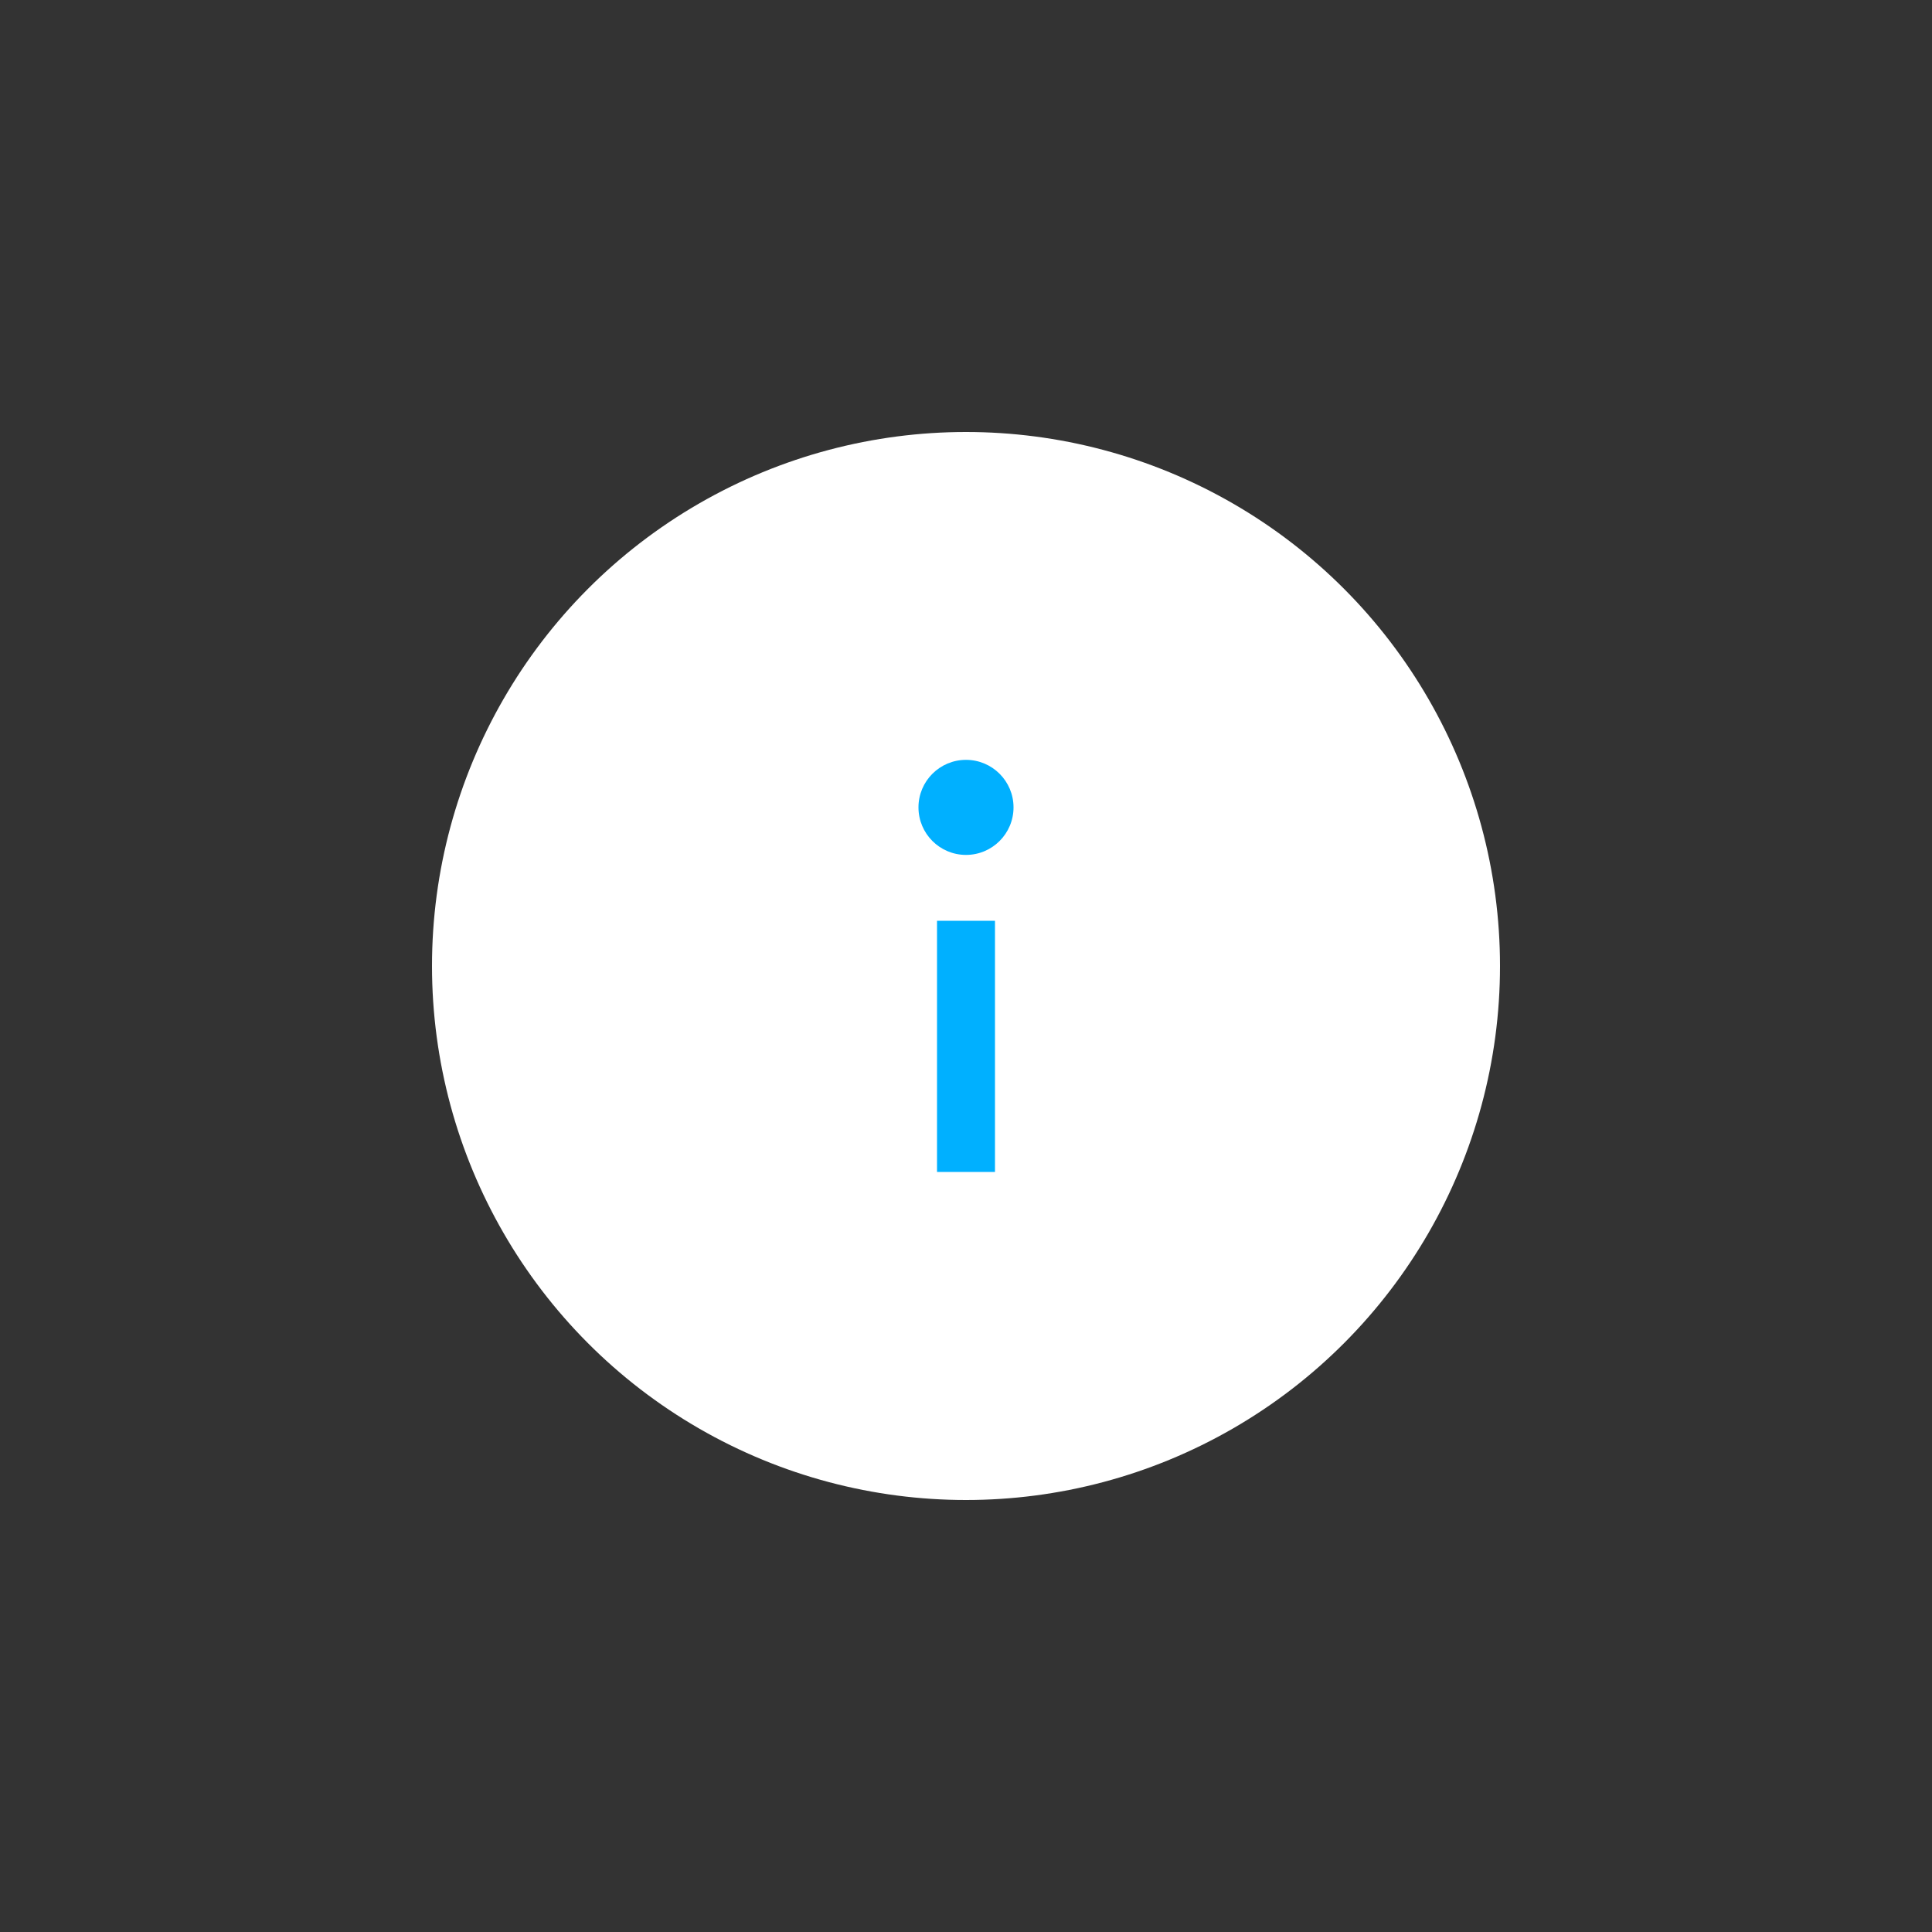 <svg id="Layer_1" data-name="Layer 1" xmlns="http://www.w3.org/2000/svg" viewBox="0 0 100 100"><rect x="0" y="0" width="100" height="100" fill="#333333" stroke="none"/><defs><style>.cls-1{fill:#fff;}.cls-2{fill:none;stroke:#00b0ff;stroke-miterlimit:10;stroke-width:3px;}.cls-3{fill:#00b0ff;}</style></defs><title>icons</title><circle class="cls-1" cx="50" cy="50" r="27.64"/><line id="_Path_" data-name="&lt;Path&gt;" class="cls-2" x1="50" y1="60.66" x2="50" y2="47.66"/><circle id="_Path_2" data-name="&lt;Path&gt;" class="cls-3" cx="50" cy="41.79" r="2.46"/></svg>